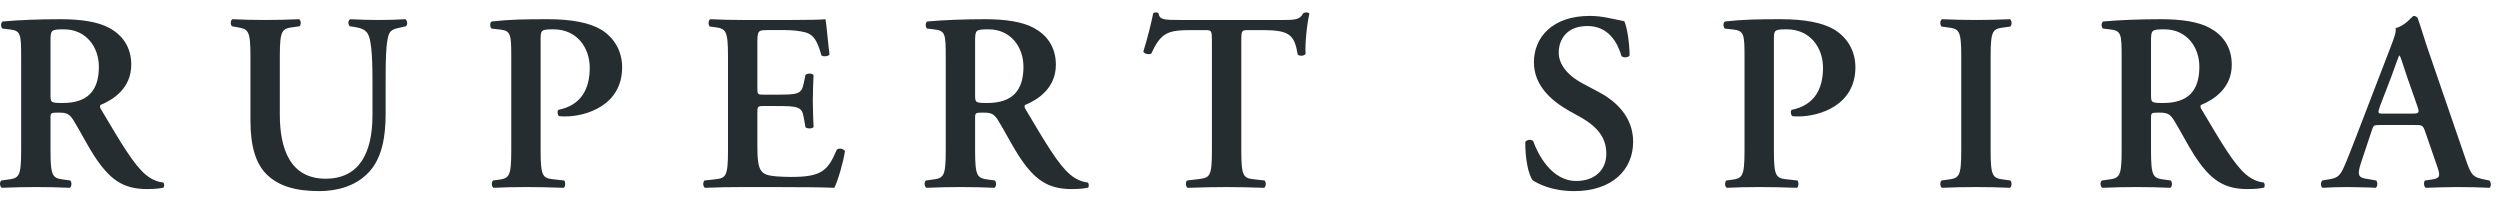 <svg width="172" height="14" viewBox="0 0 172 14" fill="none" xmlns="http://www.w3.org/2000/svg">
<path d="M166.143 8.602H163.739C163.286 8.602 163.304 8.602 163.147 9.072L162.45 11.162C162.102 12.19 162.328 12.225 162.973 12.329L163.478 12.416C163.6 12.538 163.582 12.852 163.443 12.921C162.885 12.886 162.224 12.886 161.51 12.869C160.935 12.869 160.395 12.886 159.785 12.921C159.663 12.834 159.646 12.573 159.768 12.416L160.29 12.329C160.795 12.242 160.987 12.103 161.248 11.528C161.457 11.075 161.736 10.343 162.102 9.403L164.488 3.202C164.697 2.645 164.871 2.227 164.819 1.931C165.428 1.809 166.003 1.095 166.038 1.095C166.177 1.095 166.264 1.147 166.334 1.234C166.613 2.018 166.839 2.836 167.118 3.62L169.626 10.918C170.027 12.085 170.114 12.19 171.002 12.364L171.263 12.416C171.403 12.538 171.403 12.834 171.281 12.921C170.567 12.886 169.922 12.869 169.016 12.869C168.268 12.869 167.501 12.904 166.892 12.921C166.752 12.834 166.735 12.521 166.839 12.416L167.222 12.364C167.849 12.277 167.937 12.172 167.675 11.441L166.857 9.072C166.7 8.602 166.63 8.602 166.143 8.602ZM164.018 7.818H165.916C166.404 7.818 166.474 7.783 166.334 7.365L165.603 5.275C165.289 4.352 165.185 3.951 165.098 3.829H165.063C164.993 3.951 164.819 4.456 164.523 5.275L163.739 7.313C163.565 7.818 163.6 7.818 164.018 7.818Z" fill="#252D31"/>
<path d="M145.969 10.361V3.986C145.969 2.314 145.952 2.105 145.133 2.018L144.68 1.966C144.558 1.844 144.558 1.565 144.698 1.478C145.795 1.374 147.276 1.321 148.704 1.321C150.062 1.321 151.247 1.495 152.013 1.913C152.901 2.384 153.546 3.202 153.546 4.456C153.546 6.059 152.309 6.86 151.456 7.208C151.351 7.261 151.386 7.4 151.456 7.505C152.849 9.856 153.72 11.336 154.539 12.016C155.026 12.434 155.531 12.538 155.74 12.556C155.828 12.625 155.828 12.817 155.775 12.904C155.566 12.956 155.235 13.008 154.626 13.008C152.954 13.008 152.048 12.329 150.985 10.709C150.515 9.978 150.027 9.02 149.609 8.341C149.296 7.818 149.104 7.748 148.53 7.748C148.007 7.748 147.99 7.766 147.99 8.132V10.361C147.99 12.207 148.146 12.259 148.965 12.364L149.348 12.416C149.47 12.538 149.453 12.852 149.313 12.921C148.547 12.886 147.763 12.869 146.997 12.869C146.23 12.869 145.447 12.886 144.645 12.921C144.506 12.852 144.454 12.538 144.611 12.416L144.994 12.364C145.812 12.259 145.969 12.207 145.969 10.361ZM147.99 2.871V6.494C147.99 7.052 147.99 7.086 148.826 7.086C150.533 7.086 151.316 6.25 151.316 4.596C151.316 3.22 150.428 2.018 148.913 2.018C148.007 2.018 147.99 2.07 147.99 2.871Z" fill="#252D31"/>
<path d="M136.955 3.882V10.361C136.955 12.207 137.111 12.259 137.93 12.364L138.313 12.416C138.435 12.538 138.418 12.852 138.278 12.921C137.512 12.886 136.728 12.869 135.962 12.869C135.196 12.869 134.377 12.886 133.611 12.921C133.471 12.852 133.454 12.538 133.576 12.416L133.959 12.364C134.777 12.259 134.934 12.207 134.934 10.361V3.882C134.934 2.035 134.777 1.983 133.959 1.879L133.576 1.826C133.454 1.704 133.471 1.391 133.611 1.321C134.377 1.356 135.161 1.374 135.962 1.374C136.728 1.374 137.512 1.356 138.278 1.321C138.418 1.391 138.435 1.704 138.313 1.826L137.93 1.879C137.111 1.983 136.955 2.035 136.955 3.882Z" fill="#252D31"/>
<path d="M120.023 10.361V3.986C120.023 2.401 120.006 2.122 119.274 2.035L118.665 1.966C118.543 1.844 118.543 1.548 118.682 1.478C119.901 1.339 120.946 1.321 122.531 1.321C124.186 1.321 125.388 1.565 126.172 2.018C127.077 2.558 127.652 3.481 127.652 4.631C127.652 7.278 125.126 8.01 123.75 8.01C123.594 8.01 123.454 8.01 123.315 7.992C123.193 7.888 123.176 7.661 123.263 7.557C124.848 7.243 125.423 6.094 125.423 4.665C125.423 3.255 124.517 2.018 122.932 2.018C122.061 2.018 122.044 2.07 122.044 2.75V10.361C122.044 12.207 122.2 12.259 123.019 12.347L123.663 12.416C123.768 12.538 123.75 12.852 123.629 12.921C122.601 12.886 121.817 12.869 121.051 12.869C120.284 12.869 119.501 12.886 118.804 12.921C118.665 12.852 118.647 12.538 118.769 12.416L119.048 12.381C119.866 12.277 120.023 12.207 120.023 10.361Z" fill="#252D31"/>
<path d="M108.319 13.148C106.717 13.148 105.811 12.625 105.463 12.416C105.149 12.05 104.923 10.848 104.94 9.769C105.045 9.594 105.341 9.577 105.48 9.699C105.794 10.587 106.734 12.451 108.441 12.451C109.765 12.451 110.514 11.65 110.514 10.587C110.514 9.594 110.044 8.793 108.737 8.062L107.988 7.644C106.682 6.912 105.533 5.85 105.533 4.282C105.533 2.558 106.821 1.095 109.364 1.095C110.27 1.095 110.932 1.304 111.751 1.46C111.942 1.844 112.116 2.993 112.116 3.812C112.029 3.969 111.716 3.986 111.559 3.864C111.298 2.958 110.688 1.791 109.208 1.791C107.814 1.791 107.24 2.697 107.24 3.62C107.24 4.352 107.745 5.136 108.894 5.745L109.974 6.32C111.106 6.912 112.36 7.992 112.36 9.751C112.36 11.737 110.845 13.148 108.319 13.148Z" fill="#252D31"/>
<path d="M83.38 10.361V2.837C83.38 2.106 83.363 2.071 82.91 2.071H81.935C80.332 2.071 79.862 2.262 79.218 3.673C79.096 3.778 78.73 3.725 78.66 3.551C78.956 2.611 79.218 1.531 79.339 0.921C79.374 0.869 79.444 0.852 79.531 0.852C79.601 0.852 79.67 0.869 79.705 0.921C79.792 1.357 80.036 1.374 81.221 1.374H88.327C89.18 1.374 89.442 1.322 89.651 0.921C89.72 0.886 89.79 0.852 89.86 0.852C89.964 0.852 90.051 0.886 90.086 0.939C89.912 1.653 89.772 3.151 89.825 3.708C89.738 3.847 89.442 3.882 89.285 3.76C89.058 2.402 88.728 2.071 86.864 2.071H85.871C85.418 2.071 85.401 2.106 85.401 2.837V10.361C85.401 12.208 85.558 12.26 86.376 12.347L87.003 12.417C87.125 12.539 87.108 12.852 86.968 12.922C85.958 12.887 85.174 12.87 84.408 12.87C83.642 12.87 82.823 12.887 81.708 12.922C81.569 12.852 81.552 12.504 81.673 12.417L82.405 12.33C83.224 12.225 83.38 12.208 83.38 10.361Z" fill="#252D31"/>
<path d="M65.067 10.361V3.986C65.067 2.314 65.049 2.105 64.231 2.018L63.778 1.966C63.656 1.844 63.656 1.565 63.795 1.478C64.893 1.374 66.373 1.321 67.801 1.321C69.16 1.321 70.344 1.495 71.111 1.913C71.999 2.384 72.644 3.202 72.644 4.456C72.644 6.059 71.407 6.86 70.553 7.208C70.449 7.261 70.484 7.4 70.553 7.505C71.947 9.856 72.818 11.336 73.636 12.016C74.124 12.434 74.629 12.538 74.838 12.556C74.925 12.625 74.925 12.817 74.873 12.904C74.664 12.956 74.333 13.008 73.723 13.008C72.051 13.008 71.146 12.329 70.083 10.709C69.613 9.978 69.125 9.02 68.707 8.341C68.394 7.818 68.202 7.748 67.627 7.748C67.105 7.748 67.087 7.766 67.087 8.132V10.361C67.087 12.207 67.244 12.259 68.063 12.364L68.446 12.416C68.568 12.538 68.55 12.852 68.411 12.921C67.645 12.886 66.861 12.869 66.094 12.869C65.328 12.869 64.544 12.886 63.743 12.921C63.604 12.852 63.551 12.538 63.708 12.416L64.091 12.364C64.91 12.259 65.067 12.207 65.067 10.361ZM67.087 2.871V6.494C67.087 7.052 67.087 7.086 67.923 7.086C69.63 7.086 70.414 6.25 70.414 4.596C70.414 3.22 69.526 2.018 68.01 2.018C67.105 2.018 67.087 2.07 67.087 2.871Z" fill="#252D31"/>
<path d="M50.086 10.361V3.882C50.086 2.035 49.929 1.966 49.111 1.861L48.832 1.826C48.71 1.704 48.728 1.391 48.867 1.321C49.529 1.356 50.347 1.374 51.114 1.374H54.441C55.555 1.374 56.565 1.356 56.792 1.321C56.861 1.617 56.966 2.993 57.071 3.742C57.001 3.882 56.653 3.917 56.513 3.812C56.234 2.802 55.973 2.384 55.416 2.227C55.015 2.122 54.493 2.07 54.023 2.07H52.855C52.107 2.07 52.107 2.105 52.107 3.098V6.041C52.107 6.494 52.124 6.512 52.525 6.512H53.361C54.876 6.512 55.137 6.494 55.294 5.745L55.416 5.153C55.555 5.031 55.886 5.031 55.973 5.171C55.956 5.641 55.921 6.268 55.921 6.912C55.921 7.574 55.956 8.184 55.973 8.741C55.886 8.863 55.555 8.863 55.416 8.759L55.294 8.062C55.172 7.33 54.876 7.295 53.361 7.295H52.525C52.124 7.295 52.107 7.33 52.107 7.766V9.978C52.107 10.866 52.141 11.493 52.403 11.789C52.612 12.033 52.908 12.155 54.371 12.172C56.583 12.19 56.966 11.702 57.576 10.291C57.732 10.169 58.029 10.222 58.133 10.396C58.029 11.127 57.645 12.451 57.401 12.921C56.635 12.886 55.137 12.869 53.099 12.869H51.114C50.347 12.869 49.285 12.886 48.501 12.921C48.362 12.852 48.344 12.538 48.466 12.416L49.111 12.347C49.929 12.259 50.086 12.207 50.086 10.361Z" fill="#252D31"/>
<path d="M35.175 10.361V3.986C35.175 2.401 35.157 2.122 34.425 2.035L33.816 1.966C33.694 1.844 33.694 1.548 33.833 1.478C35.053 1.339 36.098 1.321 37.683 1.321C39.337 1.321 40.539 1.565 41.323 2.018C42.229 2.558 42.803 3.481 42.803 4.631C42.803 7.278 40.278 8.01 38.902 8.01C38.745 8.01 38.606 8.01 38.466 7.992C38.344 7.888 38.327 7.661 38.414 7.557C39.999 7.243 40.574 6.094 40.574 4.665C40.574 3.255 39.668 2.018 38.083 2.018C37.212 2.018 37.195 2.07 37.195 2.75V10.361C37.195 12.207 37.352 12.259 38.17 12.347L38.815 12.416C38.919 12.538 38.902 12.852 38.78 12.921C37.752 12.886 36.968 12.869 36.202 12.869C35.436 12.869 34.652 12.886 33.955 12.921C33.816 12.852 33.798 12.538 33.92 12.416L34.199 12.381C35.018 12.277 35.175 12.207 35.175 10.361Z" fill="#252D31"/>
<path d="M17.231 8.306V3.882C17.231 2.035 17.074 2.001 16.256 1.861L15.96 1.809C15.838 1.687 15.855 1.391 15.994 1.321C16.691 1.356 17.475 1.374 18.241 1.374C19.025 1.374 19.809 1.356 20.575 1.321C20.714 1.391 20.732 1.687 20.61 1.809L20.227 1.861C19.408 1.966 19.251 2.035 19.251 3.882V7.87C19.251 10.274 19.983 12.294 22.404 12.294C24.686 12.294 25.626 10.57 25.626 7.923V5.745C25.626 4.439 25.609 2.819 25.295 2.314C25.139 2.053 24.86 1.931 24.424 1.861L24.076 1.809C23.919 1.687 23.937 1.374 24.111 1.321C24.703 1.356 25.365 1.374 26.044 1.374C26.776 1.374 27.246 1.356 27.89 1.321C28.03 1.408 28.065 1.687 27.925 1.809L27.542 1.896C27.211 1.966 26.898 2.035 26.776 2.314C26.532 2.837 26.532 4.369 26.532 5.745V7.818C26.532 9.403 26.288 10.866 25.382 11.841C24.477 12.817 23.17 13.148 21.968 13.148C20.331 13.148 19.182 12.799 18.381 12.033C17.597 11.284 17.231 10.065 17.231 8.306Z" fill="#252D31"/>
<path d="M1.455 10.361V3.986C1.455 2.314 1.437 2.105 0.619 2.018L0.166 1.966C0.044 1.844 0.044 1.565 0.183 1.478C1.28 1.374 2.761 1.321 4.189 1.321C5.548 1.321 6.732 1.495 7.498 1.913C8.387 2.384 9.031 3.202 9.031 4.456C9.031 6.059 7.795 6.86 6.941 7.208C6.837 7.261 6.871 7.4 6.941 7.505C8.334 9.856 9.205 11.336 10.024 12.016C10.512 12.434 11.017 12.538 11.226 12.556C11.313 12.625 11.313 12.817 11.261 12.904C11.052 12.956 10.721 13.008 10.111 13.008C8.439 13.008 7.533 12.329 6.471 10.709C6.001 9.978 5.513 9.02 5.095 8.341C4.781 7.818 4.59 7.748 4.015 7.748C3.492 7.748 3.475 7.766 3.475 8.132V10.361C3.475 12.207 3.632 12.259 4.45 12.364L4.834 12.416C4.955 12.538 4.938 12.852 4.799 12.921C4.032 12.886 3.249 12.869 2.482 12.869C1.716 12.869 0.932 12.886 0.131 12.921C-0.009 12.852 -0.061 12.538 0.096 12.416L0.479 12.364C1.298 12.259 1.455 12.207 1.455 10.361ZM3.475 2.871V6.494C3.475 7.052 3.475 7.086 4.311 7.086C6.018 7.086 6.802 6.25 6.802 4.596C6.802 3.22 5.913 2.018 4.398 2.018C3.492 2.018 3.475 2.07 3.475 2.871Z" fill="#252D31"/>
</svg>
